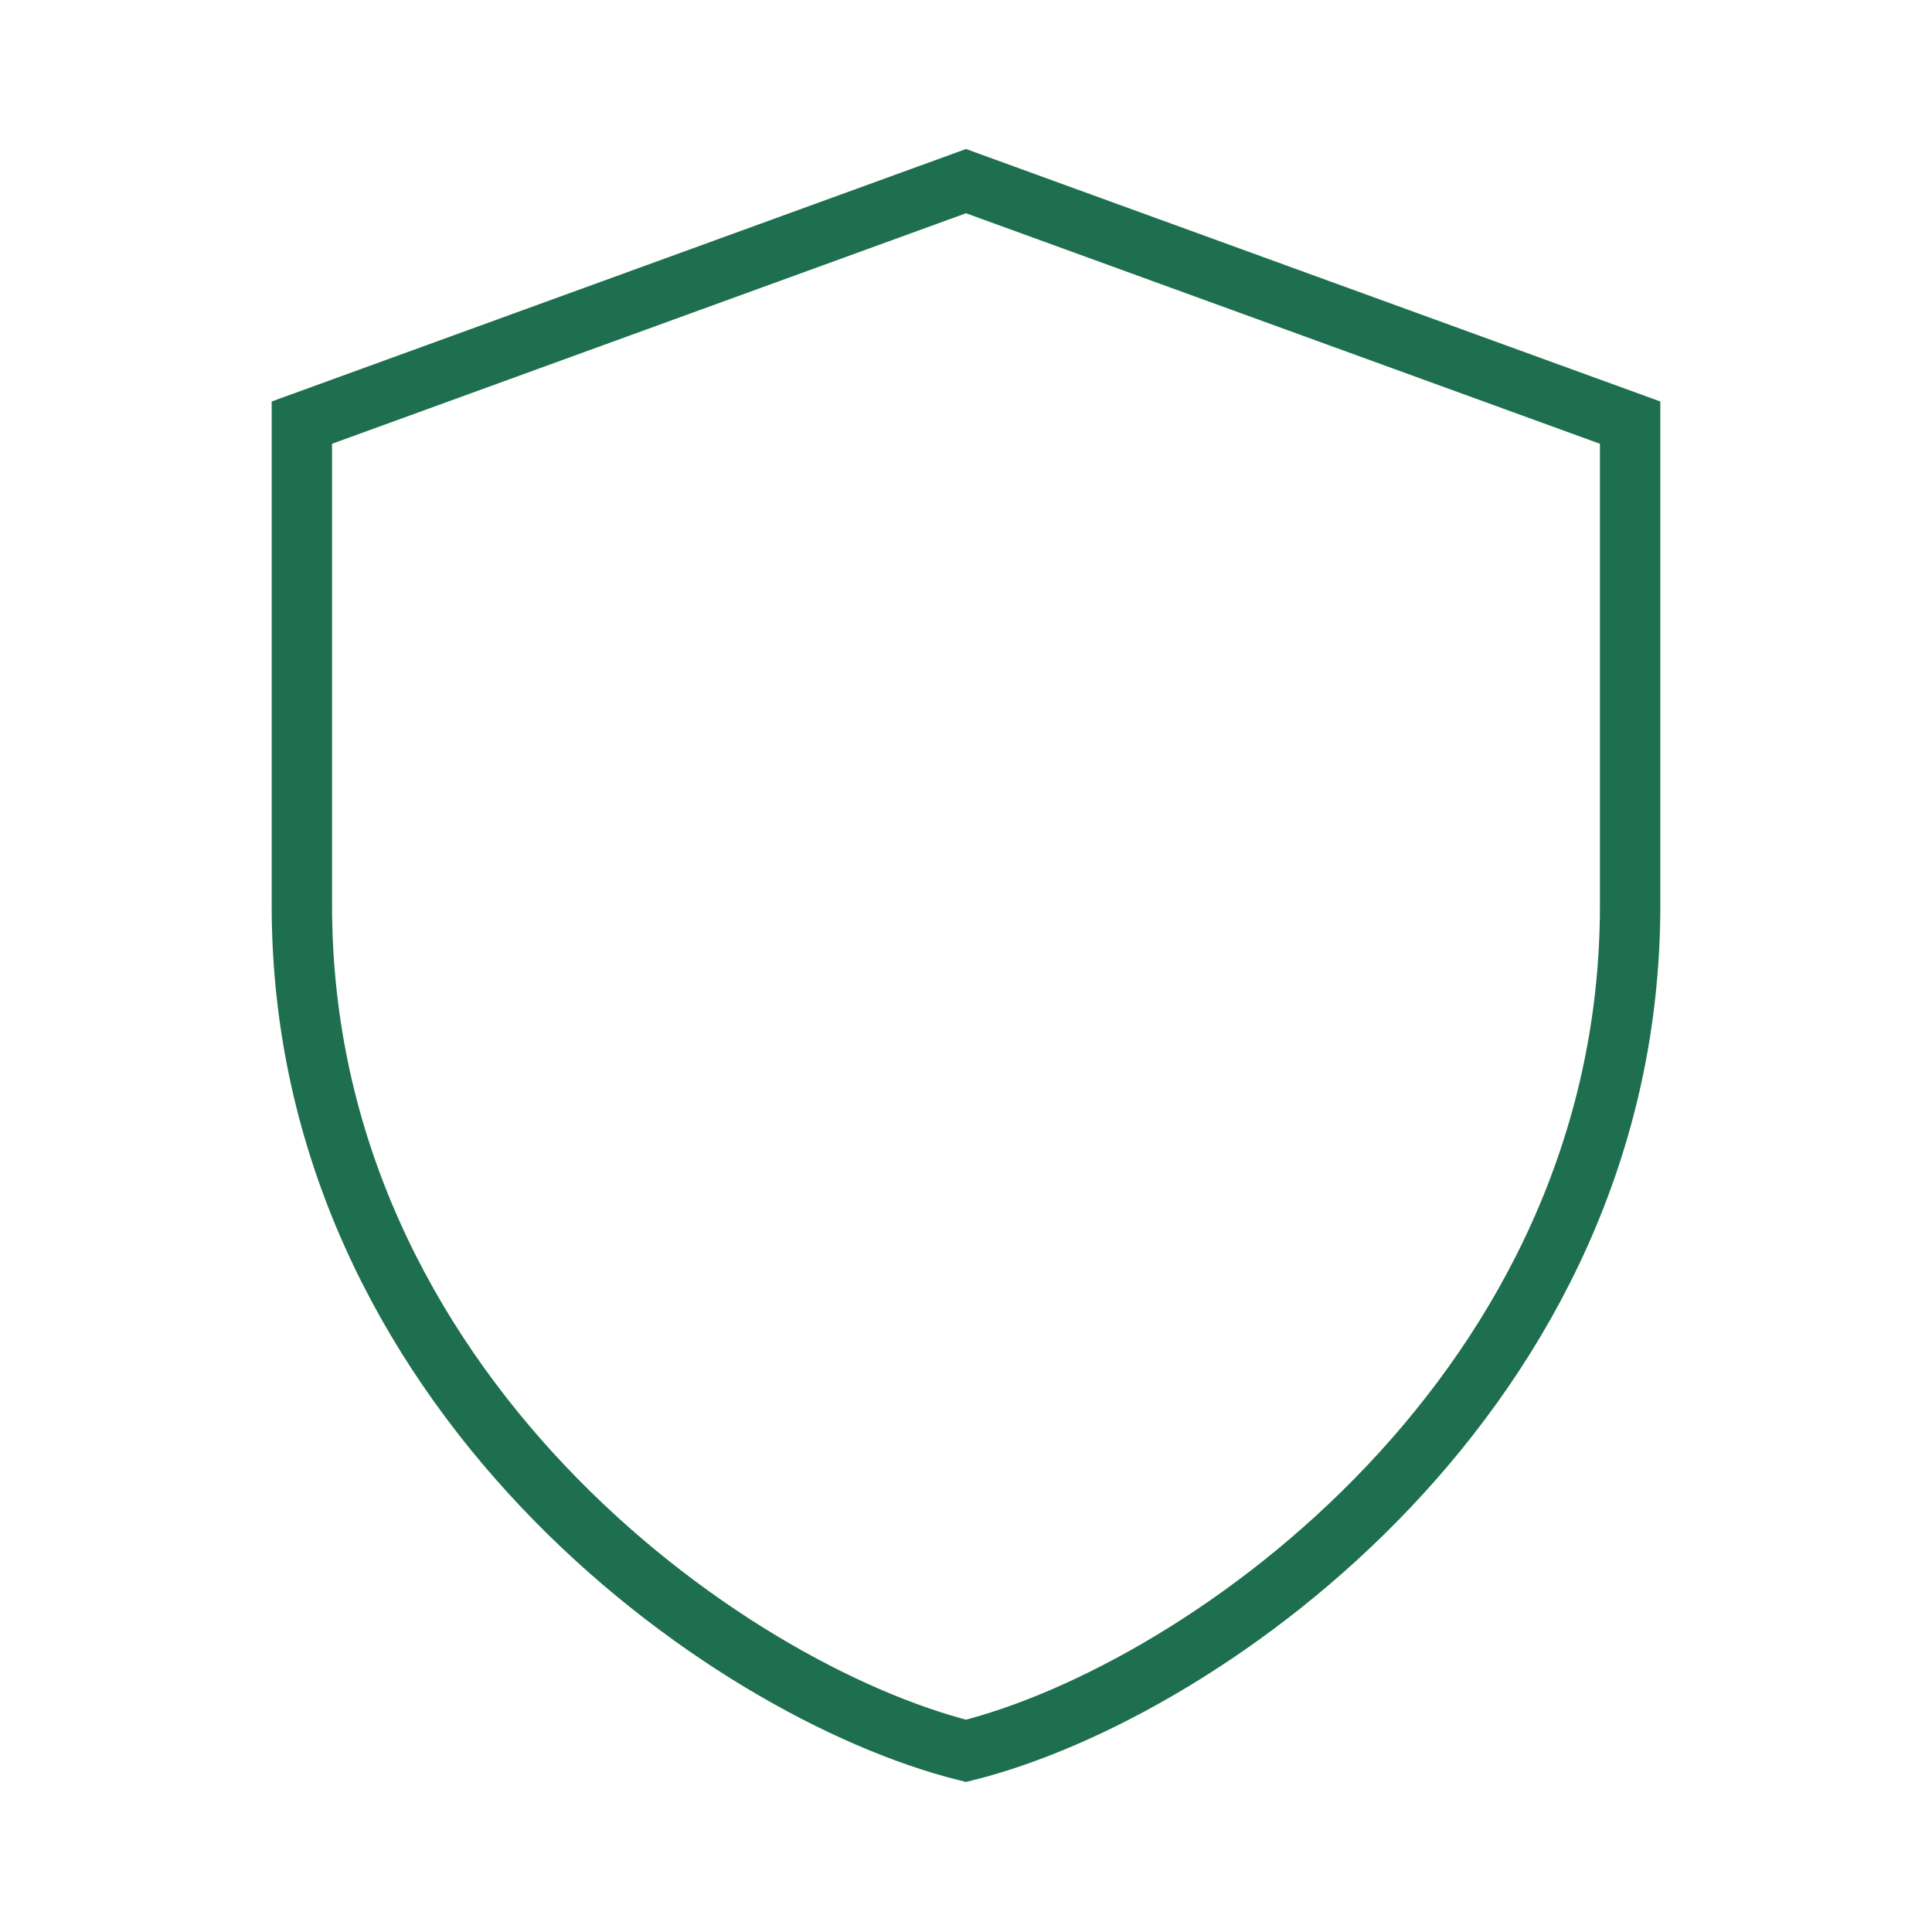 <?xml version="1.0" encoding="UTF-8"?>
<svg xmlns="http://www.w3.org/2000/svg" width="32" height="32" viewBox="0 0 32 32"><path d="M16 3l11 4v8c0 8-7 13-11 14-4-1-11-6-11-14V7l11-4z" fill="none" stroke="#1E6F4F"/></svg>